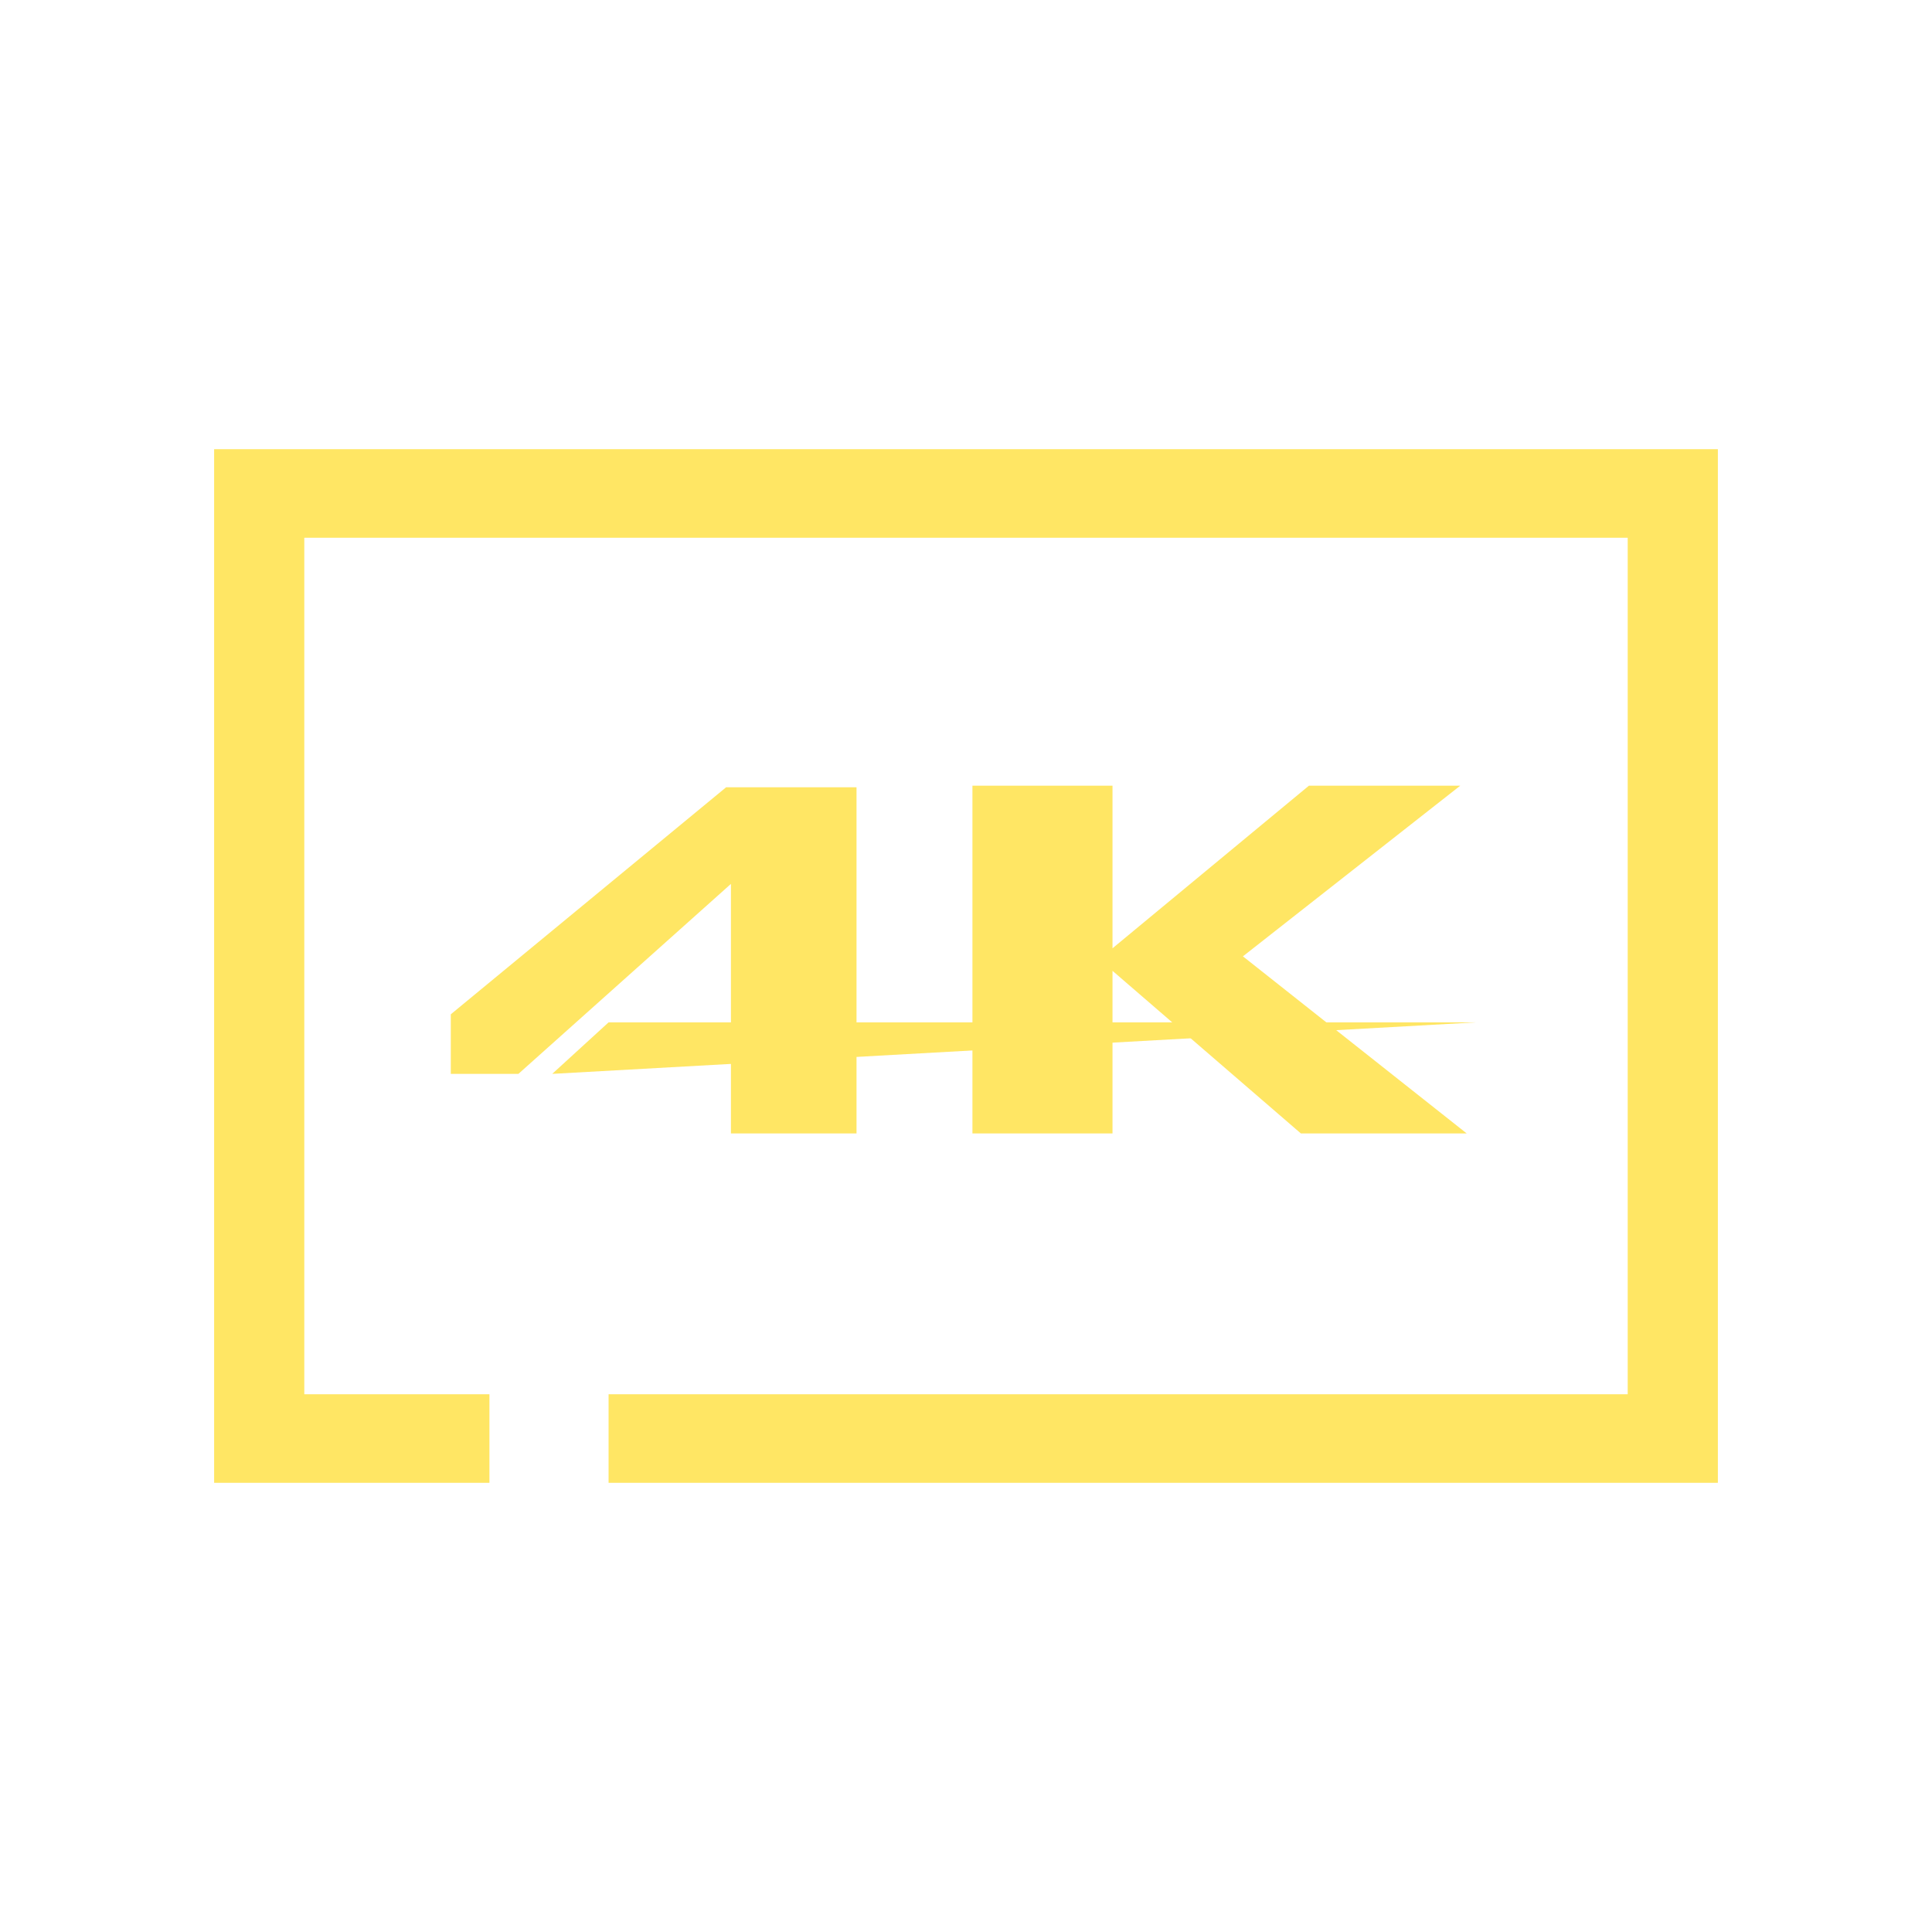 <?xml version="1.0" encoding="utf-8"?>
<!-- Generator: Adobe Illustrator 26.3.1, SVG Export Plug-In . SVG Version: 6.00 Build 0)  -->
<svg version="1.1" id="圖層_1" xmlns="http://www.w3.org/2000/svg" xmlns:xlink="http://www.w3.org/1999/xlink" x="0px" y="0px"
	 width="120px" height="120px" viewBox="0 0 120 120" style="enable-background:new 0 0 120 120;" xml:space="preserve">
<style type="text/css">
	.st0{fill:none;}
	.st1{fill:#FFE664;}
	.st2{fill-rule:evenodd;clip-rule:evenodd;fill:#FFE664;}
</style>
<g>
	<rect class="st0" width="120" height="120"/>
</g>
<g>
	<path class="st1" d="M53.3,70.4h-7.9V54.9L32.2,66.7h-4.2v-3.7l17.1-14.1h8.1V70.4L53.3,70.4z"/>
</g>
<g>
	<polygon class="st1" points="91.1,70.4 80.8,70.4 69.1,60.3 69.1,70.4 60.4,70.4 60.4,48.8 69.1,48.8 69.1,58.9 81.3,48.8 
		90.7,48.8 77.2,59.4 91.1,70.4 	"/>
</g>
<g>
	<polygon class="st2" points="34.3,66.7 91.7,63.5 37.8,63.5 34.3,66.7 	"/>
</g>
<g>
	<polygon class="st1" points="106.7,92.1 37.8,92.1 37.8,86.6 101.1,86.6 101.1,33.4 18.9,33.4 18.9,86.6 30.4,86.6 30.4,92.1 
		13.3,92.1 13.3,27.9 106.7,27.9 	"/>
</g>
</svg>
